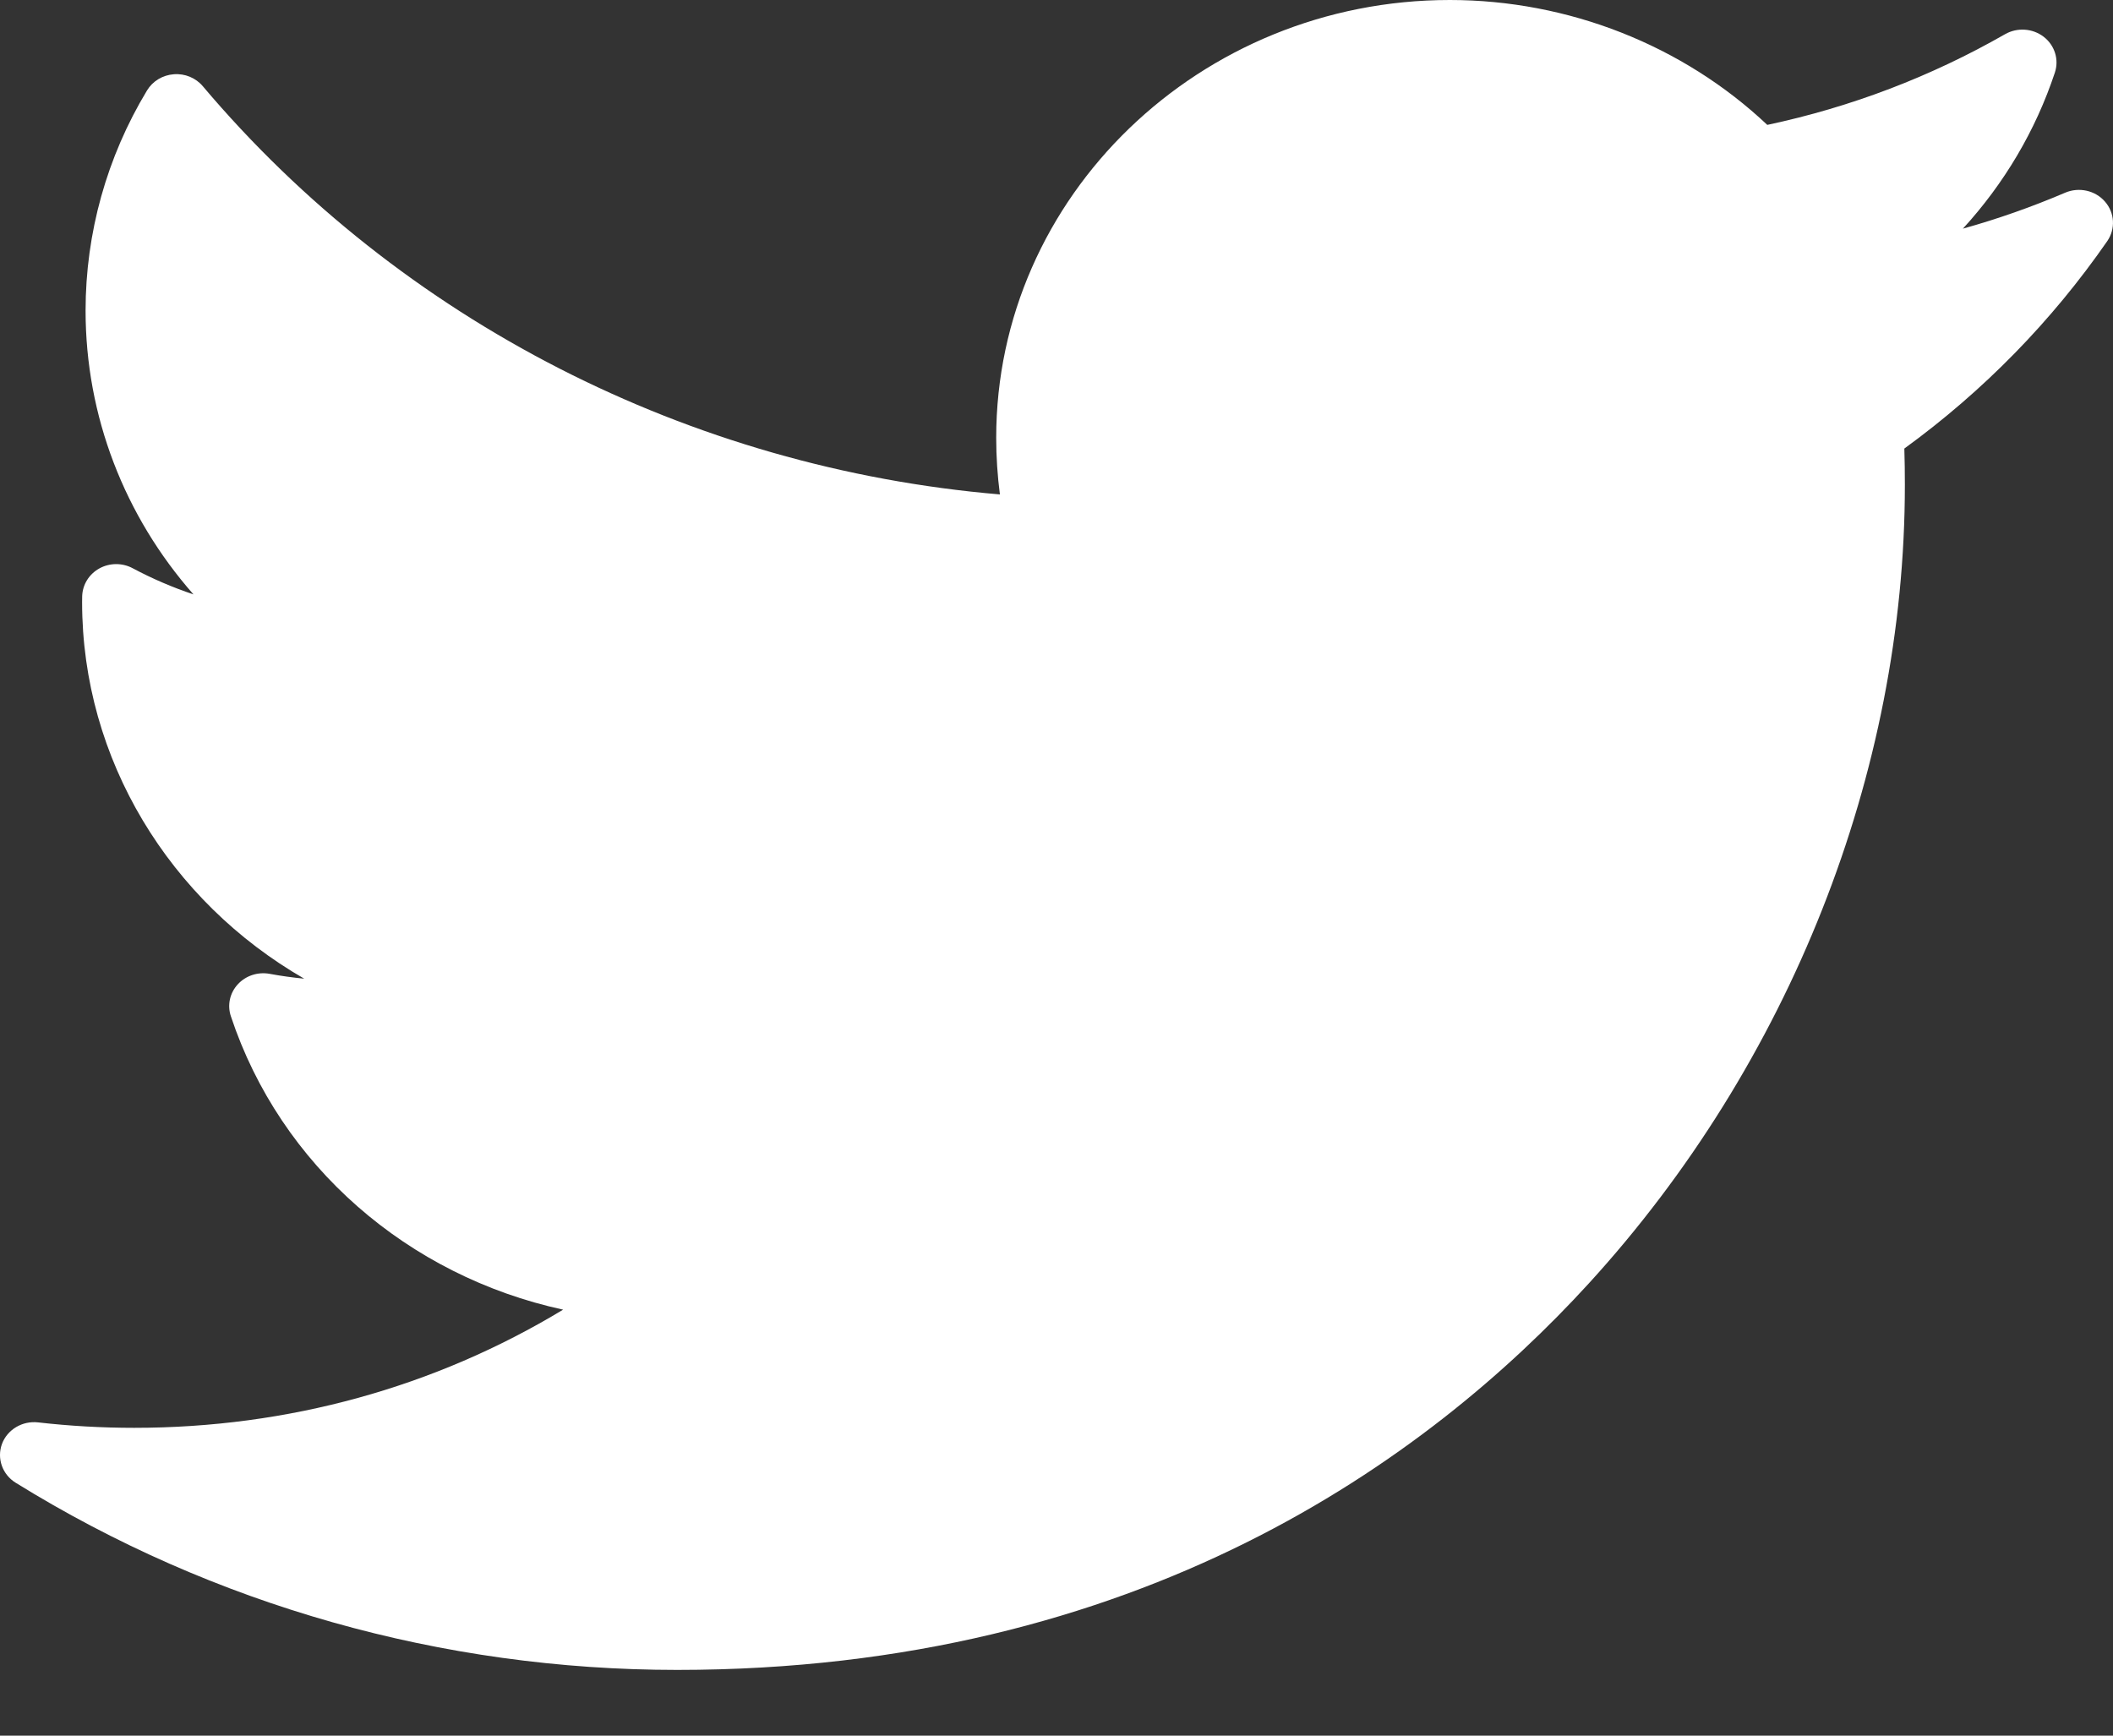 <svg width="28" height="23" viewBox="0 0 28 23" fill="none" xmlns="http://www.w3.org/2000/svg">
<rect x="0" y="0" width="28" height="23" fill="#333333" stroke="none"/>
<path d="M27.365 2.554C26.925 2.742 26.473 2.901 26.011 3.03C26.558 2.433 26.975 1.73 27.23 0.961C27.287 0.789 27.228 0.6 27.081 0.487C26.935 0.375 26.731 0.361 26.57 0.453C25.588 1.015 24.529 1.419 23.419 1.655C22.301 0.6 20.782 0 19.212 0C15.898 0 13.201 2.603 13.201 5.802C13.201 6.054 13.218 6.305 13.25 6.552C9.137 6.203 5.314 4.252 2.688 1.143C2.595 1.032 2.45 0.972 2.303 0.984C2.155 0.995 2.023 1.075 1.948 1.199C1.415 2.081 1.134 3.09 1.134 4.116C1.134 5.514 1.651 6.841 2.564 7.877C2.287 7.784 2.017 7.668 1.76 7.531C1.622 7.456 1.453 7.457 1.316 7.533C1.179 7.609 1.093 7.749 1.089 7.902C1.088 7.927 1.088 7.953 1.088 7.979C1.088 10.066 2.252 11.945 4.031 12.969C3.878 12.954 3.725 12.933 3.574 12.905C3.417 12.876 3.256 12.929 3.151 13.044C3.045 13.159 3.01 13.32 3.059 13.466C3.717 15.451 5.412 16.91 7.462 17.355C5.762 18.383 3.818 18.921 1.778 18.921C1.352 18.921 0.924 18.897 0.505 18.849C0.296 18.825 0.097 18.944 0.026 19.135C-0.044 19.326 0.031 19.54 0.208 19.649C2.829 21.272 5.86 22.129 8.973 22.129C15.093 22.129 18.921 19.343 21.055 17.006C23.716 14.093 25.242 10.236 25.242 6.425C25.242 6.265 25.24 6.105 25.235 5.944C26.284 5.181 27.188 4.257 27.924 3.195C28.035 3.033 28.023 2.82 27.894 2.672C27.765 2.523 27.549 2.475 27.365 2.554Z" fill="white"/>
</svg>
